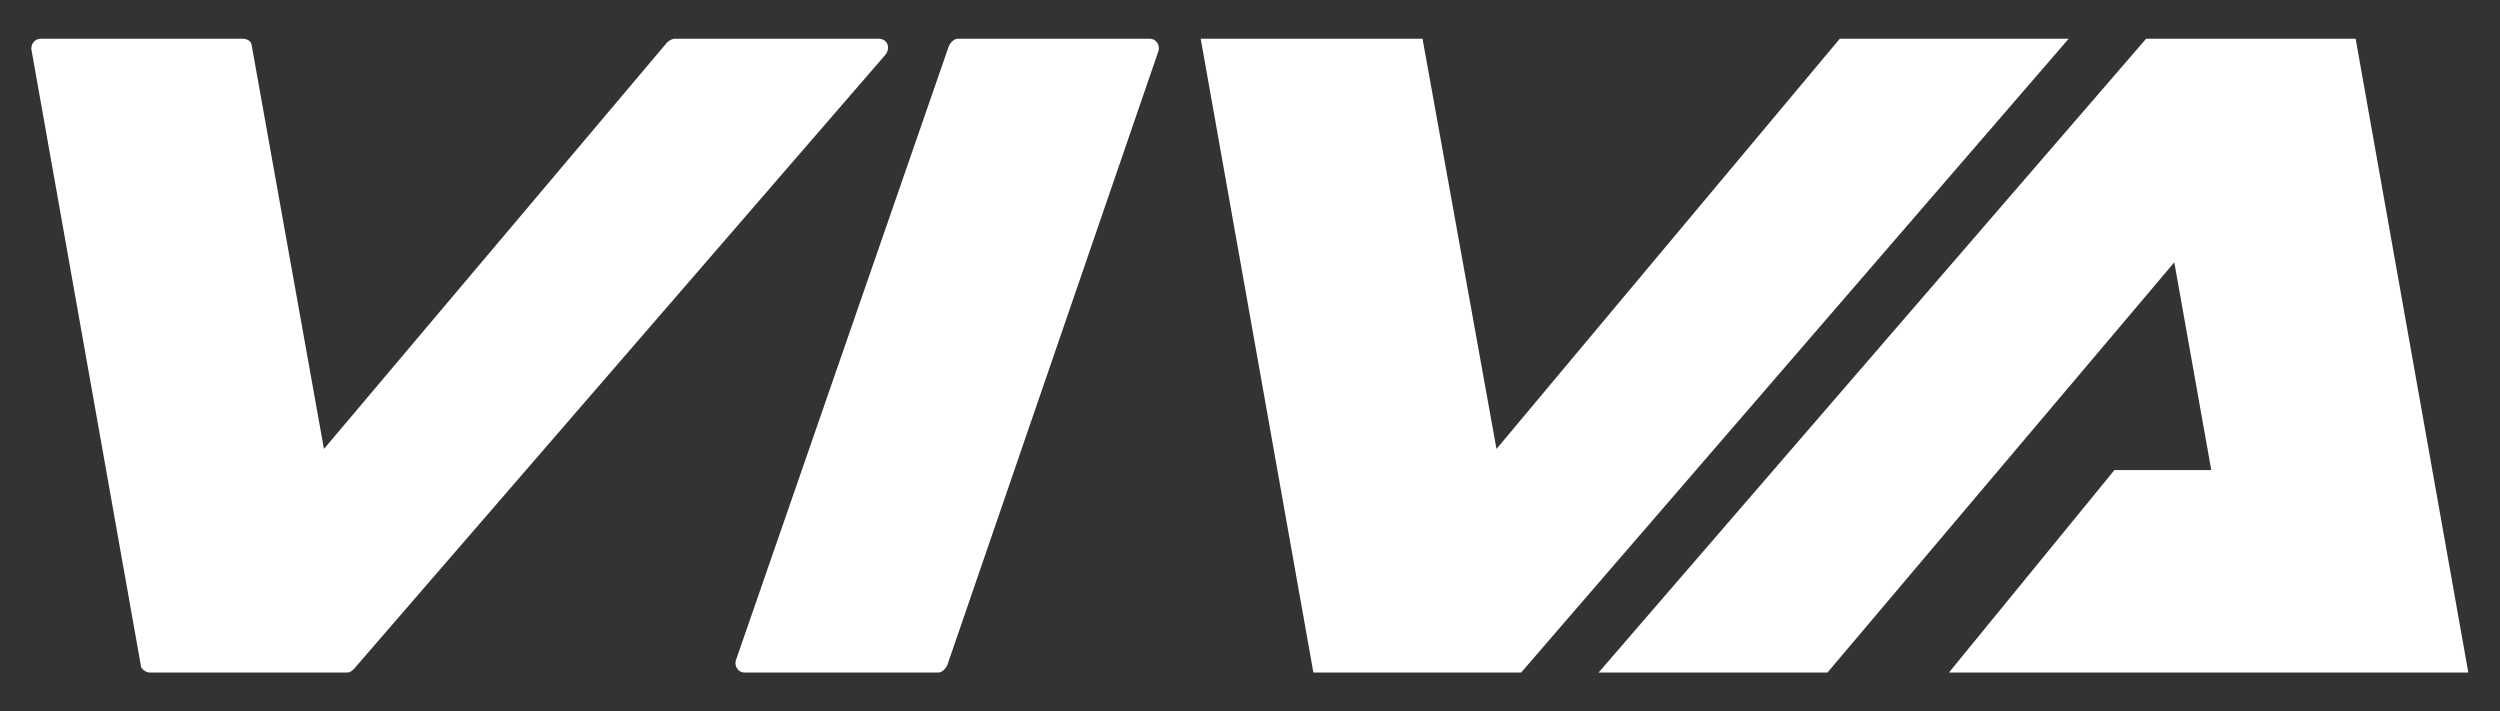 <?xml version="1.0" encoding="UTF-8"?>
<!-- Generator: Adobe Illustrator 24.1.2, SVG Export Plug-In . SVG Version: 6.00 Build 0)  -->
<svg version="1.1" id="Layer_1" xmlns="http://www.w3.org/2000/svg" xmlns:xlink="http://www.w3.org/1999/xlink" x="0px" y="0px" viewBox="0 0 142 40.4" style="enable-background:new 0 0 142 40.4;" xml:space="preserve">
<rect x="0" y="0" width="142" height="40.4" fill="#333333" stroke="none"/>
<style type="text/css">
	.st0{fill:#FFFFFF;}
</style>
<g id="Logo__x28_Viva_Only_x29_">
	<g>
		<path class="st0" d="M54.4,2.2h10.9c0.4,0,0.6,0.4,0.5,0.7L53.8,37.8c-0.1,0.2-0.3,0.4-0.5,0.4H42.3c-0.4,0-0.6-0.4-0.5-0.7    L53.9,2.6C54,2.4,54.2,2.2,54.4,2.2z"/>
		<path class="st0" d="M38.3,2.2h11.6c0.5,0,0.7,0.5,0.4,0.9L20.1,38c-0.1,0.1-0.2,0.2-0.4,0.2H8.5C8.3,38.2,8,38,8,37.8L1.8,2.9    C1.7,2.5,2,2.2,2.3,2.2h11.5c0.3,0,0.5,0.2,0.5,0.4l4.1,22.9L37.9,2.4C38,2.3,38.2,2.2,38.3,2.2z"/>
		<path class="st0" d="M104.5,2.2h13l-31.1,36H74.6l-6.4-36h12.6l4.2,23.3L104.5,2.2z"/>
		<polygon class="st0" points="133.8,2.2 121.9,2.2 90.8,38.2 103.8,38.2 123.5,14.9 125.6,26.7 120.1,26.7 110.7,38.2 127.7,38.2     133.2,38.2 140.2,38.2   "/>
	</g>
</g>
</svg>